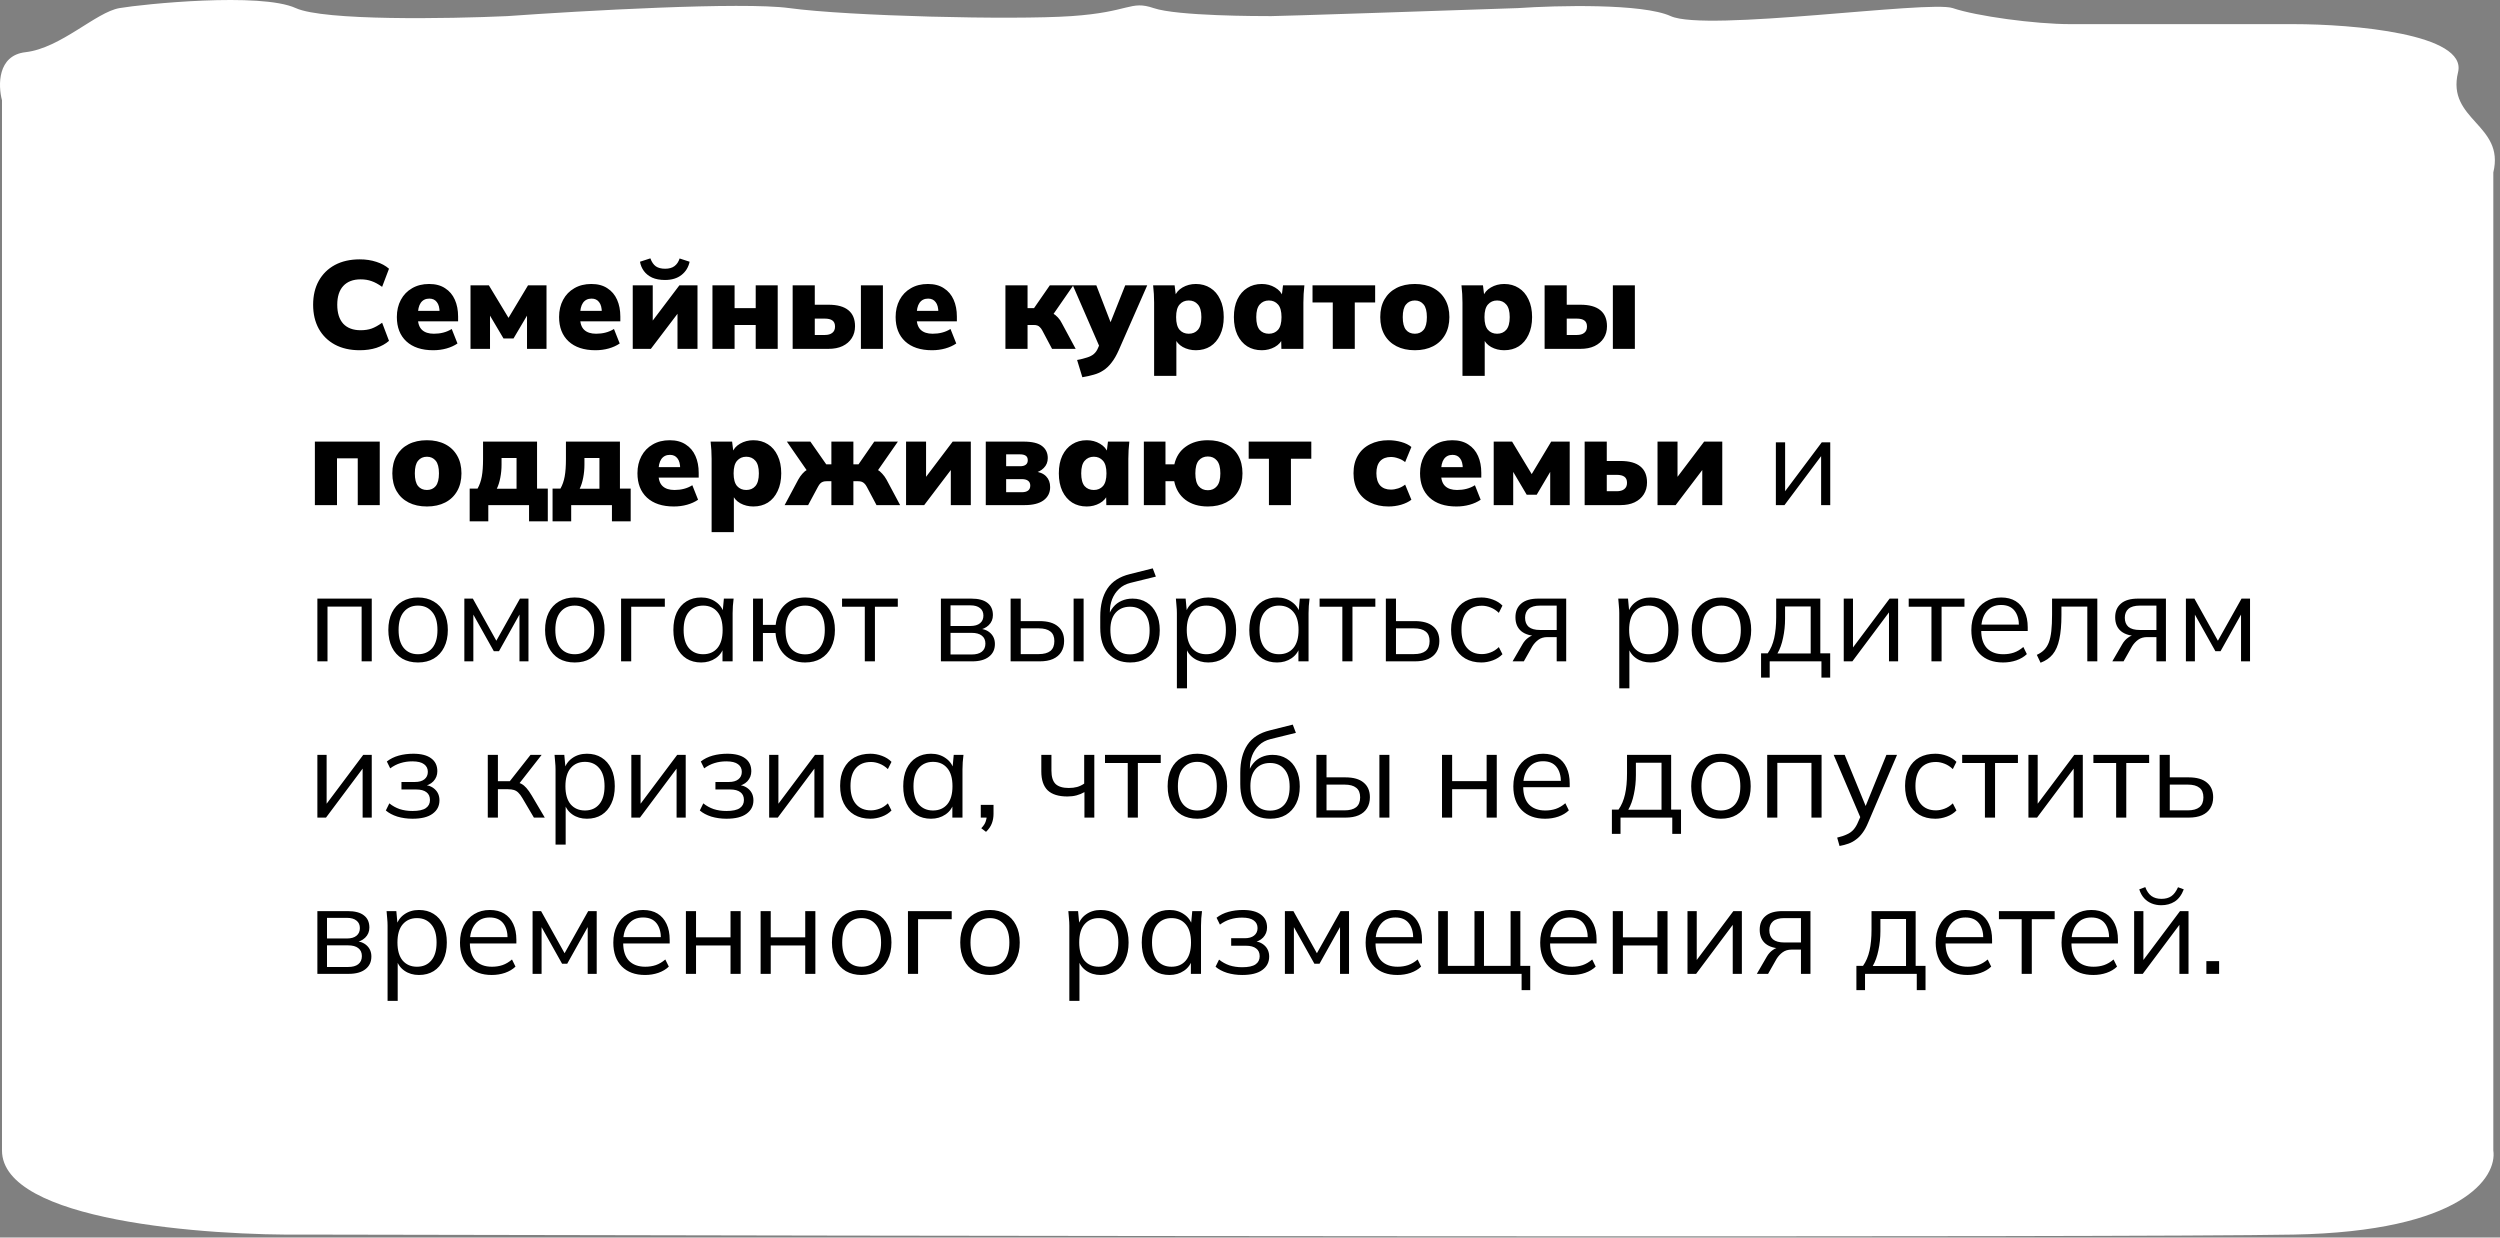 <?xml version="1.0" encoding="UTF-8"?> <svg xmlns="http://www.w3.org/2000/svg" width="400" height="198" viewBox="0 0 400 198" fill="none"><rect x="0" y="0" width="400" height="198" fill="#808080" stroke="none"/> <path d="M398.93 184.067V27.59C400.81 19.894 391.408 19.253 393.289 11.557C394.793 5.401 376.366 3.862 366.965 3.862H331.241C325.6 3.862 316.199 2.579 312.438 1.296C308.678 0.014 272.953 5.144 267.312 2.579C262.8 0.527 249.137 0.869 242.869 1.296C230.334 1.724 204.888 2.579 203.384 2.579C201.504 2.579 188.342 2.579 184.582 1.296C180.821 0.014 180.821 1.938 171.42 2.579C162.019 3.22 135.695 2.579 126.294 1.296C118.773 0.27 93.076 1.724 81.168 2.579C71.767 3.007 51.836 3.349 47.324 1.296C41.683 -1.269 22.881 0.655 19.12 1.296C15.36 1.938 9.719 7.709 4.078 8.351C-0.434 8.864 -0.309 13.695 0.318 16.046V24.383V184.067C0.318 195.354 32.909 197.748 49.204 197.534C143.843 197.748 339.89 198.047 366.965 197.534C394.041 197.021 399.556 188.342 398.93 184.067Z" fill="white"></path> <path d="M57.56 56.037C56.026 56.037 54.7 55.737 53.58 55.137C52.473 54.537 51.613 53.691 51 52.597C50.4 51.504 50.1 50.224 50.1 48.757C50.1 47.291 50.4 46.017 51 44.937C51.613 43.844 52.473 42.997 53.58 42.397C54.7 41.797 56.026 41.497 57.56 41.497C58.533 41.497 59.42 41.631 60.22 41.897C61.02 42.151 61.693 42.517 62.24 42.997L61.14 45.897C60.526 45.457 59.96 45.151 59.44 44.977C58.933 44.791 58.353 44.697 57.7 44.697C56.5 44.697 55.573 45.051 54.92 45.757C54.28 46.451 53.96 47.451 53.96 48.757C53.96 50.077 54.28 51.091 54.92 51.797C55.573 52.491 56.5 52.837 57.7 52.837C58.353 52.837 58.933 52.751 59.44 52.577C59.96 52.391 60.526 52.077 61.14 51.637L62.24 54.537C61.693 55.017 61.02 55.391 60.22 55.657C59.42 55.911 58.533 56.037 57.56 56.037ZM69.316 56.037C67.476 56.037 66.042 55.564 65.016 54.617C64.002 53.671 63.496 52.371 63.496 50.717C63.496 49.691 63.709 48.777 64.136 47.977C64.562 47.177 65.162 46.557 65.936 46.117C66.709 45.664 67.616 45.437 68.656 45.437C69.682 45.437 70.536 45.664 71.216 46.117C71.909 46.557 72.429 47.171 72.776 47.957C73.122 48.731 73.296 49.631 73.296 50.657V51.417H66.476V49.737H70.676L70.336 50.017C70.336 49.257 70.189 48.697 69.896 48.337C69.616 47.964 69.216 47.777 68.696 47.777C68.096 47.777 67.636 48.004 67.316 48.457C67.009 48.897 66.856 49.564 66.856 50.457V50.817C66.856 51.711 67.076 52.364 67.516 52.777C67.956 53.191 68.589 53.397 69.416 53.397C69.949 53.397 70.449 53.337 70.916 53.217C71.396 53.097 71.849 52.904 72.276 52.637L73.196 54.957C72.689 55.304 72.102 55.571 71.436 55.757C70.769 55.944 70.062 56.037 69.316 56.037ZM75.282 55.817V45.657H78.222L81.362 50.857L84.482 45.657H87.442V55.817H84.322V49.657H84.822L82.162 54.157H80.562L77.902 49.657H78.402V55.817H75.282ZM95.273 56.037C93.433 56.037 91.999 55.564 90.973 54.617C89.96 53.671 89.453 52.371 89.453 50.717C89.453 49.691 89.666 48.777 90.093 47.977C90.519 47.177 91.12 46.557 91.893 46.117C92.666 45.664 93.573 45.437 94.613 45.437C95.639 45.437 96.493 45.664 97.173 46.117C97.866 46.557 98.386 47.171 98.733 47.957C99.079 48.731 99.253 49.631 99.253 50.657V51.417H92.433V49.737H96.633L96.293 50.017C96.293 49.257 96.146 48.697 95.853 48.337C95.573 47.964 95.173 47.777 94.653 47.777C94.053 47.777 93.593 48.004 93.273 48.457C92.966 48.897 92.813 49.564 92.813 50.457V50.817C92.813 51.711 93.033 52.364 93.473 52.777C93.913 53.191 94.546 53.397 95.373 53.397C95.906 53.397 96.406 53.337 96.873 53.217C97.353 53.097 97.806 52.904 98.233 52.637L99.153 54.957C98.646 55.304 98.059 55.571 97.393 55.757C96.726 55.944 96.019 56.037 95.273 56.037ZM101.239 55.817V45.657H104.439V52.217H103.739L108.699 45.657H111.599V55.817H108.399V49.257H109.119L104.139 55.817H101.239ZM106.399 44.797C105.599 44.797 104.912 44.671 104.339 44.417C103.779 44.151 103.339 43.797 103.019 43.357C102.699 42.917 102.492 42.424 102.399 41.877L104.059 41.337C104.272 41.924 104.566 42.351 104.939 42.617C105.312 42.871 105.806 42.997 106.419 42.997C107.046 42.997 107.546 42.857 107.919 42.577C108.292 42.297 108.566 41.891 108.739 41.357L110.339 41.877C110.152 42.757 109.719 43.464 109.039 43.997C108.359 44.531 107.479 44.797 106.399 44.797ZM113.993 55.817V45.657H117.533V49.297H120.913V45.657H124.433V55.817H120.913V51.997H117.533V55.817H113.993ZM126.825 55.817V45.657H130.365V48.757H132.565C133.978 48.757 135.038 49.051 135.745 49.637C136.452 50.211 136.805 51.064 136.805 52.197C136.805 52.917 136.632 53.551 136.285 54.097C135.938 54.644 135.445 55.071 134.805 55.377C134.178 55.671 133.432 55.817 132.565 55.817H126.825ZM130.365 53.597H131.965C132.485 53.597 132.885 53.484 133.165 53.257C133.458 53.031 133.605 52.697 133.605 52.257C133.605 51.804 133.465 51.477 133.185 51.277C132.918 51.077 132.512 50.977 131.965 50.977H130.365V53.597ZM137.745 55.817V45.657H141.265V55.817H137.745ZM149.12 56.037C147.28 56.037 145.847 55.564 144.82 54.617C143.807 53.671 143.3 52.371 143.3 50.717C143.3 49.691 143.514 48.777 143.94 47.977C144.367 47.177 144.967 46.557 145.74 46.117C146.514 45.664 147.42 45.437 148.46 45.437C149.487 45.437 150.34 45.664 151.02 46.117C151.714 46.557 152.234 47.171 152.58 47.957C152.927 48.731 153.1 49.631 153.1 50.657V51.417H146.28V49.737H150.48L150.14 50.017C150.14 49.257 149.994 48.697 149.7 48.337C149.42 47.964 149.02 47.777 148.5 47.777C147.9 47.777 147.44 48.004 147.12 48.457C146.814 48.897 146.66 49.564 146.66 50.457V50.817C146.66 51.711 146.88 52.364 147.32 52.777C147.76 53.191 148.394 53.397 149.22 53.397C149.754 53.397 150.254 53.337 150.72 53.217C151.2 53.097 151.654 52.904 152.08 52.637L153 54.957C152.494 55.304 151.907 55.571 151.24 55.757C150.574 55.944 149.867 56.037 149.12 56.037ZM160.868 55.817V45.657H164.408V49.297H165.448L167.968 45.657H171.728L168.088 50.917L167.448 49.777C167.808 49.817 168.135 49.931 168.428 50.117C168.735 50.291 169.015 50.517 169.268 50.797C169.521 51.064 169.735 51.377 169.908 51.737L172.108 55.817H168.328L166.768 52.877C166.648 52.651 166.521 52.477 166.388 52.357C166.268 52.224 166.128 52.131 165.968 52.077C165.808 52.024 165.621 51.997 165.408 51.997H164.408V55.817H160.868ZM173.175 60.357L172.335 57.597C172.975 57.477 173.509 57.344 173.935 57.197C174.375 57.064 174.735 56.877 175.015 56.637C175.295 56.397 175.515 56.084 175.675 55.697L176.175 54.537L176.095 55.877L171.655 45.657H175.415L178.015 52.397H177.355L180.035 45.657H183.555L178.995 56.037C178.635 56.851 178.249 57.517 177.835 58.037C177.435 58.557 176.995 58.971 176.515 59.277C176.049 59.584 175.535 59.811 174.975 59.957C174.429 60.117 173.829 60.251 173.175 60.357ZM184.659 60.137V48.417C184.659 47.964 184.646 47.504 184.619 47.037C184.592 46.571 184.552 46.111 184.499 45.657H187.939L188.159 47.457H187.959C188.146 46.857 188.559 46.371 189.199 45.997C189.839 45.624 190.552 45.437 191.339 45.437C192.219 45.437 192.992 45.651 193.659 46.077C194.326 46.491 194.846 47.097 195.219 47.897C195.606 48.684 195.799 49.631 195.799 50.737C195.799 51.831 195.606 52.777 195.219 53.577C194.846 54.377 194.326 54.991 193.659 55.417C192.992 55.831 192.219 56.037 191.339 56.037C190.566 56.037 189.866 55.864 189.239 55.517C188.612 55.157 188.199 54.684 187.999 54.097H188.219V60.137H184.659ZM190.199 53.397C190.812 53.397 191.299 53.191 191.659 52.777C192.032 52.351 192.219 51.671 192.219 50.737C192.219 49.804 192.032 49.131 191.659 48.717C191.299 48.291 190.812 48.077 190.199 48.077C189.599 48.077 189.112 48.291 188.739 48.717C188.366 49.131 188.179 49.804 188.179 50.737C188.179 51.671 188.366 52.351 188.739 52.777C189.112 53.191 189.599 53.397 190.199 53.397ZM201.882 56.037C201.002 56.037 200.228 55.831 199.562 55.417C198.895 54.991 198.368 54.377 197.982 53.577C197.608 52.777 197.422 51.831 197.422 50.737C197.422 49.631 197.608 48.684 197.982 47.897C198.368 47.097 198.895 46.491 199.562 46.077C200.228 45.651 201.002 45.437 201.882 45.437C202.668 45.437 203.375 45.624 204.002 45.997C204.642 46.371 205.062 46.857 205.262 47.457H205.062L205.282 45.657H208.702C208.662 46.111 208.622 46.571 208.582 47.037C208.555 47.504 208.542 47.964 208.542 48.417V55.817H205.022L204.982 54.097H205.222C205.022 54.684 204.602 55.157 203.962 55.517C203.335 55.864 202.642 56.037 201.882 56.037ZM203.022 53.397C203.622 53.397 204.108 53.191 204.482 52.777C204.855 52.351 205.042 51.671 205.042 50.737C205.042 49.804 204.855 49.131 204.482 48.717C204.108 48.291 203.622 48.077 203.022 48.077C202.422 48.077 201.935 48.291 201.562 48.717C201.188 49.131 201.002 49.804 201.002 50.737C201.002 51.671 201.182 52.351 201.542 52.777C201.915 53.191 202.408 53.397 203.022 53.397ZM213.244 55.817V48.397H210.004V45.657H220.024V48.397H216.764V55.817H213.244ZM226.38 56.037C225.246 56.037 224.266 55.824 223.44 55.397C222.613 54.971 221.973 54.364 221.52 53.577C221.066 52.777 220.84 51.831 220.84 50.737C220.84 49.631 221.066 48.684 221.52 47.897C221.973 47.111 222.613 46.504 223.44 46.077C224.266 45.651 225.246 45.437 226.38 45.437C227.5 45.437 228.473 45.651 229.3 46.077C230.126 46.504 230.766 47.117 231.22 47.917C231.673 48.704 231.9 49.644 231.9 50.737C231.9 51.817 231.673 52.757 231.22 53.557C230.766 54.357 230.126 54.971 229.3 55.397C228.473 55.824 227.5 56.037 226.38 56.037ZM226.38 53.397C226.966 53.397 227.433 53.191 227.78 52.777C228.126 52.351 228.3 51.671 228.3 50.737C228.3 49.804 228.126 49.131 227.78 48.717C227.433 48.291 226.966 48.077 226.38 48.077C225.78 48.077 225.306 48.291 224.96 48.717C224.613 49.131 224.44 49.804 224.44 50.737C224.44 51.671 224.613 52.351 224.96 52.777C225.306 53.191 225.78 53.397 226.38 53.397ZM233.995 60.137V48.417C233.995 47.964 233.982 47.504 233.955 47.037C233.928 46.571 233.888 46.111 233.835 45.657H237.275L237.495 47.457H237.295C237.482 46.857 237.895 46.371 238.535 45.997C239.175 45.624 239.888 45.437 240.675 45.437C241.555 45.437 242.328 45.651 242.995 46.077C243.662 46.491 244.182 47.097 244.555 47.897C244.942 48.684 245.135 49.631 245.135 50.737C245.135 51.831 244.942 52.777 244.555 53.577C244.182 54.377 243.662 54.991 242.995 55.417C242.328 55.831 241.555 56.037 240.675 56.037C239.902 56.037 239.202 55.864 238.575 55.517C237.948 55.157 237.535 54.684 237.335 54.097H237.555V60.137H233.995ZM239.535 53.397C240.148 53.397 240.635 53.191 240.995 52.777C241.368 52.351 241.555 51.671 241.555 50.737C241.555 49.804 241.368 49.131 240.995 48.717C240.635 48.291 240.148 48.077 239.535 48.077C238.935 48.077 238.448 48.291 238.075 48.717C237.702 49.131 237.515 49.804 237.515 50.737C237.515 51.671 237.702 52.351 238.075 52.777C238.448 53.191 238.935 53.397 239.535 53.397ZM247.138 55.817V45.657H250.678V48.757H252.878C254.291 48.757 255.351 49.051 256.058 49.637C256.764 50.211 257.118 51.064 257.118 52.197C257.118 52.917 256.944 53.551 256.598 54.097C256.251 54.644 255.758 55.071 255.118 55.377C254.491 55.671 253.744 55.817 252.878 55.817H247.138ZM250.678 53.597H252.278C252.798 53.597 253.198 53.484 253.478 53.257C253.771 53.031 253.918 52.697 253.918 52.257C253.918 51.804 253.778 51.477 253.498 51.277C253.231 51.077 252.824 50.977 252.278 50.977H250.678V53.597ZM258.058 55.817V45.657H261.578V55.817H258.058ZM50.38 80.817V70.657H60.76V80.817H57.24V73.337H53.92V80.817H50.38ZM68.313 81.037C67.18 81.037 66.2 80.824 65.373 80.397C64.546 79.971 63.907 79.364 63.453 78.577C63 77.777 62.773 76.831 62.773 75.737C62.773 74.631 63 73.684 63.453 72.897C63.907 72.111 64.546 71.504 65.373 71.077C66.2 70.651 67.18 70.437 68.313 70.437C69.433 70.437 70.406 70.651 71.233 71.077C72.06 71.504 72.7 72.117 73.153 72.917C73.606 73.704 73.833 74.644 73.833 75.737C73.833 76.817 73.606 77.757 73.153 78.557C72.7 79.357 72.06 79.971 71.233 80.397C70.406 80.824 69.433 81.037 68.313 81.037ZM68.313 78.397C68.9 78.397 69.367 78.191 69.713 77.777C70.06 77.351 70.233 76.671 70.233 75.737C70.233 74.804 70.06 74.131 69.713 73.717C69.367 73.291 68.9 73.077 68.313 73.077C67.713 73.077 67.24 73.291 66.893 73.717C66.546 74.131 66.373 74.804 66.373 75.737C66.373 76.671 66.546 77.351 66.893 77.777C67.24 78.191 67.713 78.397 68.313 78.397ZM75.148 83.417V78.177H76.408C76.728 77.617 76.955 76.971 77.088 76.237C77.222 75.504 77.288 74.571 77.288 73.437V70.657H85.928V78.177H87.648V83.417H84.648V80.817H78.128V83.417H75.148ZM79.488 78.197H82.648V73.277H80.248V74.357C80.248 75.051 80.182 75.744 80.048 76.437C79.915 77.131 79.728 77.717 79.488 78.197ZM88.41 83.417V78.177H89.67C89.99 77.617 90.217 76.971 90.35 76.237C90.484 75.504 90.55 74.571 90.55 73.437V70.657H99.19V78.177H100.91V83.417H97.91V80.817H91.39V83.417H88.41ZM92.75 78.197H95.91V73.277H93.51V74.357C93.51 75.051 93.444 75.744 93.31 76.437C93.177 77.131 92.99 77.717 92.75 78.197ZM107.812 81.037C105.972 81.037 104.539 80.564 103.512 79.617C102.499 78.671 101.992 77.371 101.992 75.717C101.992 74.691 102.205 73.777 102.632 72.977C103.059 72.177 103.659 71.557 104.432 71.117C105.205 70.664 106.112 70.437 107.152 70.437C108.179 70.437 109.032 70.664 109.712 71.117C110.405 71.557 110.925 72.171 111.272 72.957C111.619 73.731 111.792 74.631 111.792 75.657V76.417H104.972V74.737H109.172L108.832 75.017C108.832 74.257 108.685 73.697 108.392 73.337C108.112 72.964 107.712 72.777 107.192 72.777C106.592 72.777 106.132 73.004 105.812 73.457C105.505 73.897 105.352 74.564 105.352 75.457V75.817C105.352 76.711 105.572 77.364 106.012 77.777C106.452 78.191 107.085 78.397 107.912 78.397C108.445 78.397 108.945 78.337 109.412 78.217C109.892 78.097 110.345 77.904 110.772 77.637L111.692 79.957C111.185 80.304 110.599 80.571 109.932 80.757C109.265 80.944 108.559 81.037 107.812 81.037ZM113.858 85.137V73.417C113.858 72.964 113.845 72.504 113.818 72.037C113.791 71.571 113.751 71.111 113.698 70.657H117.138L117.358 72.457H117.158C117.345 71.857 117.758 71.371 118.398 70.997C119.038 70.624 119.751 70.437 120.538 70.437C121.418 70.437 122.191 70.651 122.858 71.077C123.525 71.491 124.045 72.097 124.418 72.897C124.805 73.684 124.998 74.631 124.998 75.737C124.998 76.831 124.805 77.777 124.418 78.577C124.045 79.377 123.525 79.991 122.858 80.417C122.191 80.831 121.418 81.037 120.538 81.037C119.765 81.037 119.065 80.864 118.438 80.517C117.811 80.157 117.398 79.684 117.198 79.097H117.418V85.137H113.858ZM119.398 78.397C120.011 78.397 120.498 78.191 120.858 77.777C121.231 77.351 121.418 76.671 121.418 75.737C121.418 74.804 121.231 74.131 120.858 73.717C120.498 73.291 120.011 73.077 119.398 73.077C118.798 73.077 118.311 73.291 117.938 73.717C117.565 74.131 117.378 74.804 117.378 75.737C117.378 76.671 117.565 77.351 117.938 77.777C118.311 78.191 118.798 78.397 119.398 78.397ZM125.541 80.817L127.721 76.737C127.921 76.377 128.141 76.064 128.381 75.797C128.621 75.517 128.894 75.291 129.201 75.117C129.507 74.931 129.841 74.817 130.201 74.777L129.541 75.917L125.901 70.657H129.661L132.201 74.297H133.021V70.657H136.541V74.297H137.361L139.881 70.657H143.661L140.001 75.917L139.361 74.777C139.721 74.817 140.047 74.931 140.341 75.117C140.647 75.291 140.921 75.517 141.161 75.797C141.414 76.064 141.641 76.377 141.841 76.737L144.021 80.817H140.241L138.681 77.877C138.561 77.651 138.434 77.477 138.301 77.357C138.167 77.224 138.021 77.131 137.861 77.077C137.701 77.024 137.514 76.997 137.301 76.997H136.541V80.817H133.021V76.997H132.241C132.027 76.997 131.841 77.024 131.681 77.077C131.521 77.131 131.374 77.224 131.241 77.357C131.121 77.477 131.001 77.651 130.881 77.877L129.301 80.817H125.541ZM144.97 80.817V70.657H148.17V77.217H147.47L152.43 70.657H155.33V80.817H152.13V74.257H152.85L147.87 80.817H144.97ZM157.723 80.817V70.657H163.763C165.15 70.657 166.143 70.897 166.743 71.377C167.343 71.844 167.643 72.484 167.643 73.297C167.643 73.924 167.43 74.451 167.003 74.877C166.59 75.304 166.043 75.577 165.363 75.697V75.397C166.283 75.491 166.957 75.764 167.383 76.217C167.81 76.657 168.023 77.231 168.023 77.937C168.023 78.831 167.67 79.537 166.963 80.057C166.27 80.564 165.263 80.817 163.943 80.817H157.723ZM160.983 78.757H163.463C163.917 78.757 164.257 78.671 164.483 78.497C164.723 78.324 164.843 78.057 164.843 77.697C164.843 77.351 164.723 77.091 164.483 76.917C164.257 76.744 163.917 76.657 163.463 76.657H160.983V78.757ZM160.983 74.597H163.223C163.61 74.597 163.91 74.517 164.123 74.357C164.337 74.197 164.443 73.957 164.443 73.637C164.443 73.304 164.337 73.064 164.123 72.917C163.91 72.771 163.61 72.697 163.223 72.697H160.983V74.597ZM173.874 81.037C172.994 81.037 172.22 80.831 171.554 80.417C170.887 79.991 170.36 79.377 169.974 78.577C169.6 77.777 169.414 76.831 169.414 75.737C169.414 74.631 169.6 73.684 169.974 72.897C170.36 72.097 170.887 71.491 171.554 71.077C172.22 70.651 172.994 70.437 173.874 70.437C174.66 70.437 175.367 70.624 175.994 70.997C176.634 71.371 177.054 71.857 177.254 72.457H177.054L177.274 70.657H180.694C180.654 71.111 180.614 71.571 180.574 72.037C180.547 72.504 180.534 72.964 180.534 73.417V80.817H177.014L176.974 79.097H177.214C177.014 79.684 176.594 80.157 175.954 80.517C175.327 80.864 174.634 81.037 173.874 81.037ZM175.014 78.397C175.614 78.397 176.1 78.191 176.474 77.777C176.847 77.351 177.034 76.671 177.034 75.737C177.034 74.804 176.847 74.131 176.474 73.717C176.1 73.291 175.614 73.077 175.014 73.077C174.414 73.077 173.927 73.291 173.554 73.717C173.18 74.131 172.994 74.804 172.994 75.737C172.994 76.671 173.174 77.351 173.534 77.777C173.907 78.191 174.4 78.397 175.014 78.397ZM193.256 81.037C191.816 81.037 190.623 80.684 189.676 79.977C188.73 79.257 188.13 78.264 187.876 76.997H186.476V80.817H183.016V70.657H186.476V74.297H187.896C188.176 73.071 188.79 72.124 189.736 71.457C190.683 70.777 191.856 70.437 193.256 70.437C194.376 70.437 195.35 70.651 196.176 71.077C197.016 71.491 197.663 72.097 198.116 72.897C198.57 73.684 198.796 74.631 198.796 75.737C198.796 76.831 198.57 77.777 198.116 78.577C197.663 79.364 197.016 79.971 196.176 80.397C195.35 80.824 194.376 81.037 193.256 81.037ZM193.256 78.437C193.856 78.437 194.336 78.224 194.696 77.797C195.07 77.371 195.256 76.684 195.256 75.737C195.256 74.791 195.07 74.104 194.696 73.677C194.336 73.251 193.856 73.037 193.256 73.037C192.656 73.037 192.17 73.251 191.796 73.677C191.436 74.104 191.256 74.791 191.256 75.737C191.256 76.684 191.436 77.371 191.796 77.797C192.156 78.224 192.643 78.437 193.256 78.437ZM203.029 80.817V73.397H199.789V70.657H209.809V73.397H206.549V80.817H203.029ZM222.162 81.037C221.042 81.037 220.062 80.824 219.222 80.397C218.382 79.971 217.729 79.364 217.262 78.577C216.796 77.777 216.562 76.824 216.562 75.717C216.562 74.611 216.796 73.664 217.262 72.877C217.729 72.091 218.382 71.491 219.222 71.077C220.062 70.651 221.042 70.437 222.162 70.437C222.856 70.437 223.536 70.531 224.202 70.717C224.869 70.904 225.409 71.171 225.822 71.517L224.822 73.937C224.502 73.671 224.136 73.471 223.722 73.337C223.322 73.191 222.929 73.117 222.542 73.117C221.809 73.117 221.236 73.337 220.822 73.777C220.422 74.217 220.222 74.864 220.222 75.717C220.222 76.571 220.422 77.224 220.822 77.677C221.236 78.117 221.809 78.337 222.542 78.337C222.916 78.337 223.309 78.271 223.722 78.137C224.136 77.991 224.502 77.791 224.822 77.537L225.822 79.957C225.396 80.291 224.849 80.557 224.182 80.757C223.529 80.944 222.856 81.037 222.162 81.037ZM233.027 81.037C231.187 81.037 229.753 80.564 228.727 79.617C227.713 78.671 227.207 77.371 227.207 75.717C227.207 74.691 227.42 73.777 227.847 72.977C228.273 72.177 228.873 71.557 229.647 71.117C230.42 70.664 231.327 70.437 232.367 70.437C233.393 70.437 234.247 70.664 234.927 71.117C235.62 71.557 236.14 72.171 236.487 72.957C236.833 73.731 237.007 74.631 237.007 75.657V76.417H230.187V74.737H234.387L234.047 75.017C234.047 74.257 233.9 73.697 233.607 73.337C233.327 72.964 232.927 72.777 232.407 72.777C231.807 72.777 231.347 73.004 231.027 73.457C230.72 73.897 230.567 74.564 230.567 75.457V75.817C230.567 76.711 230.787 77.364 231.227 77.777C231.667 78.191 232.3 78.397 233.127 78.397C233.66 78.397 234.16 78.337 234.627 78.217C235.107 78.097 235.56 77.904 235.987 77.637L236.907 79.957C236.4 80.304 235.813 80.571 235.147 80.757C234.48 80.944 233.773 81.037 233.027 81.037ZM238.993 80.817V70.657H241.933L245.073 75.857L248.193 70.657H251.153V80.817H248.033V74.657H248.533L245.873 79.157H244.273L241.613 74.657H242.113V80.817H238.993ZM253.544 80.817V70.657H257.084V73.757H259.284C260.697 73.757 261.757 74.051 262.464 74.637C263.17 75.211 263.524 76.064 263.524 77.197C263.524 77.917 263.35 78.551 263.004 79.097C262.657 79.644 262.164 80.071 261.524 80.377C260.897 80.671 260.15 80.817 259.284 80.817H253.544ZM257.084 78.597H258.684C259.204 78.597 259.604 78.484 259.884 78.257C260.177 78.031 260.324 77.697 260.324 77.257C260.324 76.804 260.184 76.477 259.904 76.277C259.637 76.077 259.23 75.977 258.684 75.977H257.084V78.597ZM265.204 80.817V70.657H268.404V77.217H267.704L272.664 70.657H275.564V80.817H272.364V74.257H273.084L268.104 80.817H265.204ZM284.139 80.817V70.777H285.619V79.317H285.079L291.479 70.777H292.839V80.817H291.379V72.257H291.919L285.519 80.817H284.139ZM50.78 105.817V95.777H59.48V105.817H57.86V97.057H52.4V105.817H50.78ZM66.874 105.997C65.914 105.997 65.074 105.791 64.354 105.377C63.648 104.951 63.101 104.351 62.714 103.577C62.328 102.791 62.134 101.864 62.134 100.797C62.134 99.717 62.328 98.791 62.714 98.017C63.101 97.244 63.648 96.651 64.354 96.237C65.074 95.811 65.914 95.597 66.874 95.597C67.848 95.597 68.688 95.811 69.394 96.237C70.114 96.651 70.668 97.244 71.054 98.017C71.454 98.791 71.654 99.717 71.654 100.797C71.654 101.864 71.454 102.791 71.054 103.577C70.668 104.351 70.114 104.951 69.394 105.377C68.688 105.791 67.848 105.997 66.874 105.997ZM66.874 104.677C67.834 104.677 68.594 104.351 69.154 103.697C69.714 103.031 69.994 102.064 69.994 100.797C69.994 99.517 69.708 98.551 69.134 97.897C68.574 97.231 67.821 96.897 66.874 96.897C65.928 96.897 65.174 97.231 64.614 97.897C64.054 98.551 63.774 99.517 63.774 100.797C63.774 102.064 64.054 103.031 64.614 103.697C65.174 104.351 65.928 104.677 66.874 104.677ZM74.295 105.817V95.777H75.655L79.415 102.517L83.195 95.777H84.555V105.817H83.115V97.577H83.535L79.835 104.197H79.015L75.295 97.557H75.735V105.817H74.295ZM91.952 105.997C90.992 105.997 90.152 105.791 89.432 105.377C88.726 104.951 88.179 104.351 87.792 103.577C87.406 102.791 87.212 101.864 87.212 100.797C87.212 99.717 87.406 98.791 87.792 98.017C88.179 97.244 88.726 96.651 89.432 96.237C90.152 95.811 90.992 95.597 91.952 95.597C92.926 95.597 93.766 95.811 94.472 96.237C95.192 96.651 95.746 97.244 96.132 98.017C96.532 98.791 96.732 99.717 96.732 100.797C96.732 101.864 96.532 102.791 96.132 103.577C95.746 104.351 95.192 104.951 94.472 105.377C93.766 105.791 92.926 105.997 91.952 105.997ZM91.952 104.677C92.912 104.677 93.672 104.351 94.232 103.697C94.792 103.031 95.072 102.064 95.072 100.797C95.072 99.517 94.786 98.551 94.212 97.897C93.652 97.231 92.899 96.897 91.952 96.897C91.006 96.897 90.252 97.231 89.692 97.897C89.132 98.551 88.852 99.517 88.852 100.797C88.852 102.064 89.132 103.031 89.692 103.697C90.252 104.351 91.006 104.677 91.952 104.677ZM99.373 105.817V95.777H106.373V97.077H100.993V105.817H99.373ZM112.18 105.997C111.286 105.997 110.506 105.791 109.84 105.377C109.173 104.951 108.653 104.351 108.28 103.577C107.92 102.804 107.74 101.877 107.74 100.797C107.74 99.704 107.92 98.771 108.28 97.997C108.653 97.224 109.173 96.631 109.84 96.217C110.506 95.804 111.286 95.597 112.18 95.597C113.086 95.597 113.866 95.831 114.52 96.297C115.186 96.751 115.626 97.371 115.84 98.157H115.6L115.82 95.777H117.38C117.34 96.164 117.3 96.557 117.26 96.957C117.233 97.344 117.22 97.724 117.22 98.097V105.817H115.6V103.457H115.82C115.606 104.244 115.166 104.864 114.5 105.317C113.833 105.771 113.06 105.997 112.18 105.997ZM112.5 104.677C113.46 104.677 114.22 104.351 114.78 103.697C115.34 103.031 115.62 102.064 115.62 100.797C115.62 99.517 115.34 98.551 114.78 97.897C114.22 97.231 113.46 96.897 112.5 96.897C111.553 96.897 110.793 97.231 110.22 97.897C109.66 98.551 109.38 99.517 109.38 100.797C109.38 102.064 109.66 103.031 110.22 103.697C110.793 104.351 111.553 104.677 112.5 104.677ZM128.827 105.997C127.453 105.997 126.347 105.577 125.507 104.737C124.667 103.897 124.193 102.744 124.087 101.277H122.067V105.817H120.487V95.777H122.067V99.977H124.107C124.267 98.604 124.76 97.531 125.587 96.757C126.427 95.984 127.507 95.597 128.827 95.597C129.787 95.597 130.62 95.804 131.327 96.217C132.047 96.631 132.6 97.231 132.987 98.017C133.387 98.791 133.587 99.717 133.587 100.797C133.587 101.864 133.387 102.791 132.987 103.577C132.6 104.351 132.047 104.951 131.327 105.377C130.62 105.791 129.787 105.997 128.827 105.997ZM128.827 104.697C129.773 104.697 130.533 104.371 131.107 103.717C131.68 103.051 131.967 102.077 131.967 100.797C131.967 99.517 131.68 98.551 131.107 97.897C130.533 97.231 129.773 96.897 128.827 96.897C127.867 96.897 127.1 97.231 126.527 97.897C125.967 98.551 125.687 99.517 125.687 100.797C125.687 102.077 125.967 103.051 126.527 103.717C127.1 104.371 127.867 104.697 128.827 104.697ZM138.369 105.817V97.077H134.729V95.777H143.649V97.077H139.989V105.817H138.369ZM150.545 105.817V95.777H155.385C156.545 95.777 157.412 96.004 157.985 96.457C158.572 96.897 158.865 97.551 158.865 98.417C158.865 99.057 158.639 99.597 158.185 100.037C157.745 100.464 157.172 100.717 156.465 100.797V100.557C157.292 100.584 157.952 100.824 158.445 101.277C158.939 101.731 159.185 102.317 159.185 103.037C159.185 103.904 158.865 104.584 158.225 105.077C157.599 105.571 156.705 105.817 155.545 105.817H150.545ZM152.085 104.717H155.465C156.172 104.717 156.712 104.571 157.085 104.277C157.472 103.971 157.665 103.537 157.665 102.977C157.665 102.417 157.472 101.991 157.085 101.697C156.712 101.404 156.172 101.257 155.465 101.257H152.085V104.717ZM152.085 100.157H155.285C155.939 100.157 156.445 100.011 156.805 99.717C157.165 99.424 157.345 99.017 157.345 98.497C157.345 97.977 157.165 97.577 156.805 97.297C156.445 97.004 155.939 96.857 155.285 96.857H152.085V100.157ZM161.698 105.817V95.777H163.318V99.377H166.338C167.631 99.377 168.604 99.657 169.258 100.217C169.924 100.764 170.258 101.544 170.258 102.557C170.258 103.237 170.104 103.824 169.798 104.317C169.504 104.797 169.064 105.171 168.478 105.437C167.904 105.691 167.191 105.817 166.338 105.817H161.698ZM163.318 104.657H166.198C167.011 104.657 167.631 104.491 168.058 104.157C168.484 103.811 168.698 103.284 168.698 102.577C168.698 101.871 168.484 101.357 168.058 101.037C167.644 100.704 167.024 100.537 166.198 100.537H163.318V104.657ZM171.778 105.817V95.777H173.378V105.817H171.778ZM180.84 105.997C179.374 105.997 178.207 105.524 177.34 104.577C176.474 103.631 176.04 102.251 176.04 100.437V98.677C176.04 96.824 176.42 95.324 177.18 94.177C177.94 93.031 179.14 92.257 180.78 91.857L184.44 90.937L184.94 92.257L180.88 93.257C180.134 93.444 179.52 93.771 179.04 94.237C178.56 94.691 178.194 95.237 177.94 95.877C177.7 96.504 177.58 97.171 177.58 97.877V98.677H177.34C177.5 98.077 177.76 97.564 178.12 97.137C178.48 96.697 178.92 96.364 179.44 96.137C179.974 95.897 180.56 95.777 181.2 95.777C182.067 95.777 182.827 95.984 183.48 96.397C184.134 96.797 184.64 97.377 185 98.137C185.374 98.884 185.56 99.784 185.56 100.837C185.56 101.891 185.367 102.804 184.98 103.577C184.594 104.351 184.047 104.951 183.34 105.377C182.634 105.791 181.8 105.997 180.84 105.997ZM180.8 104.697C181.774 104.697 182.54 104.377 183.1 103.737C183.66 103.084 183.94 102.131 183.94 100.877C183.94 99.637 183.654 98.697 183.08 98.057C182.52 97.404 181.76 97.077 180.8 97.077C179.84 97.077 179.074 97.397 178.5 98.037C177.94 98.677 177.66 99.584 177.66 100.757C177.66 102.064 177.94 103.051 178.5 103.717C179.06 104.371 179.827 104.697 180.8 104.697ZM188.301 110.137V98.097C188.301 97.724 188.281 97.344 188.241 96.957C188.214 96.557 188.181 96.164 188.141 95.777H189.701L189.921 98.157H189.681C189.894 97.371 190.328 96.751 190.981 96.297C191.634 95.831 192.414 95.597 193.321 95.597C194.228 95.597 195.008 95.804 195.661 96.217C196.328 96.631 196.848 97.224 197.221 97.997C197.594 98.771 197.781 99.704 197.781 100.797C197.781 101.877 197.594 102.804 197.221 103.577C196.861 104.351 196.348 104.951 195.681 105.377C195.014 105.791 194.228 105.997 193.321 105.997C192.428 105.997 191.654 105.771 191.001 105.317C190.348 104.864 189.914 104.244 189.701 103.457H189.921V110.137H188.301ZM193.001 104.677C193.961 104.677 194.721 104.351 195.281 103.697C195.854 103.031 196.141 102.064 196.141 100.797C196.141 99.517 195.854 98.551 195.281 97.897C194.721 97.231 193.961 96.897 193.001 96.897C192.054 96.897 191.294 97.231 190.721 97.897C190.161 98.551 189.881 99.517 189.881 100.797C189.881 102.064 190.161 103.031 190.721 103.697C191.294 104.351 192.054 104.677 193.001 104.677ZM204.328 105.997C203.435 105.997 202.655 105.791 201.988 105.377C201.321 104.951 200.801 104.351 200.428 103.577C200.068 102.804 199.888 101.877 199.888 100.797C199.888 99.704 200.068 98.771 200.428 97.997C200.801 97.224 201.321 96.631 201.988 96.217C202.655 95.804 203.435 95.597 204.328 95.597C205.235 95.597 206.015 95.831 206.668 96.297C207.335 96.751 207.775 97.371 207.988 98.157H207.748L207.968 95.777H209.528C209.488 96.164 209.448 96.557 209.408 96.957C209.381 97.344 209.368 97.724 209.368 98.097V105.817H207.748V103.457H207.968C207.755 104.244 207.315 104.864 206.648 105.317C205.981 105.771 205.208 105.997 204.328 105.997ZM204.648 104.677C205.608 104.677 206.368 104.351 206.928 103.697C207.488 103.031 207.768 102.064 207.768 100.797C207.768 99.517 207.488 98.551 206.928 97.897C206.368 97.231 205.608 96.897 204.648 96.897C203.701 96.897 202.941 97.231 202.368 97.897C201.808 98.551 201.528 99.517 201.528 100.797C201.528 102.064 201.808 103.031 202.368 103.697C202.941 104.351 203.701 104.677 204.648 104.677ZM214.775 105.817V97.077H211.135V95.777H220.055V97.077H216.395V105.817H214.775ZM221.737 105.817V95.777H223.357V99.377H226.377C227.67 99.377 228.643 99.657 229.297 100.217C229.963 100.764 230.297 101.544 230.297 102.557C230.297 103.237 230.143 103.824 229.837 104.317C229.543 104.797 229.103 105.171 228.517 105.437C227.943 105.691 227.23 105.817 226.377 105.817H221.737ZM223.357 104.657H226.237C227.05 104.657 227.67 104.491 228.097 104.157C228.523 103.811 228.737 103.284 228.737 102.577C228.737 101.871 228.523 101.357 228.097 101.037C227.683 100.704 227.063 100.537 226.237 100.537H223.357V104.657ZM237.013 105.997C236.027 105.997 235.167 105.784 234.433 105.357C233.713 104.931 233.153 104.324 232.753 103.537C232.367 102.751 232.173 101.817 232.173 100.737C232.173 99.644 232.373 98.717 232.773 97.957C233.173 97.184 233.733 96.597 234.453 96.197C235.187 95.797 236.04 95.597 237.013 95.597C237.653 95.597 238.273 95.711 238.873 95.937C239.487 96.164 239.993 96.484 240.393 96.897L239.813 98.057C239.413 97.671 238.973 97.384 238.493 97.197C238.027 97.011 237.567 96.917 237.113 96.917C236.073 96.917 235.267 97.244 234.693 97.897C234.12 98.551 233.833 99.504 233.833 100.757C233.833 101.997 234.12 102.957 234.693 103.637C235.267 104.317 236.073 104.657 237.113 104.657C237.553 104.657 238.007 104.571 238.473 104.397C238.953 104.224 239.4 103.937 239.813 103.537L240.393 104.677C239.98 105.104 239.467 105.431 238.853 105.657C238.24 105.884 237.627 105.997 237.013 105.997ZM242.011 105.817L243.611 103.057C243.864 102.617 244.184 102.264 244.571 101.997C244.958 101.717 245.364 101.577 245.791 101.577H246.071L246.051 101.757C244.918 101.757 244.038 101.504 243.411 100.997C242.784 100.477 242.471 99.731 242.471 98.757C242.471 97.824 242.778 97.097 243.391 96.577C244.004 96.044 244.918 95.777 246.131 95.777H250.591V105.817H249.071V101.937H247.571C247.011 101.937 246.538 102.077 246.151 102.357C245.764 102.637 245.438 102.991 245.171 103.417L243.811 105.817H242.011ZM246.411 100.797H249.071V96.897H246.411C245.598 96.897 244.991 97.071 244.591 97.417C244.204 97.764 244.011 98.237 244.011 98.837C244.011 99.464 244.204 99.951 244.591 100.297C244.991 100.631 245.598 100.797 246.411 100.797ZM259.082 110.137V98.097C259.082 97.724 259.062 97.344 259.022 96.957C258.996 96.557 258.962 96.164 258.922 95.777H260.482L260.702 98.157H260.462C260.676 97.371 261.109 96.751 261.762 96.297C262.416 95.831 263.196 95.597 264.102 95.597C265.009 95.597 265.789 95.804 266.442 96.217C267.109 96.631 267.629 97.224 268.002 97.997C268.376 98.771 268.562 99.704 268.562 100.797C268.562 101.877 268.376 102.804 268.002 103.577C267.642 104.351 267.129 104.951 266.462 105.377C265.796 105.791 265.009 105.997 264.102 105.997C263.209 105.997 262.436 105.771 261.782 105.317C261.129 104.864 260.696 104.244 260.482 103.457H260.702V110.137H259.082ZM263.782 104.677C264.742 104.677 265.502 104.351 266.062 103.697C266.636 103.031 266.922 102.064 266.922 100.797C266.922 99.517 266.636 98.551 266.062 97.897C265.502 97.231 264.742 96.897 263.782 96.897C262.836 96.897 262.076 97.231 261.502 97.897C260.942 98.551 260.662 99.517 260.662 100.797C260.662 102.064 260.942 103.031 261.502 103.697C262.076 104.351 262.836 104.677 263.782 104.677ZM275.409 105.997C274.449 105.997 273.609 105.791 272.889 105.377C272.183 104.951 271.636 104.351 271.249 103.577C270.863 102.791 270.669 101.864 270.669 100.797C270.669 99.717 270.863 98.791 271.249 98.017C271.636 97.244 272.183 96.651 272.889 96.237C273.609 95.811 274.449 95.597 275.409 95.597C276.383 95.597 277.223 95.811 277.929 96.237C278.649 96.651 279.203 97.244 279.589 98.017C279.989 98.791 280.189 99.717 280.189 100.797C280.189 101.864 279.989 102.791 279.589 103.577C279.203 104.351 278.649 104.951 277.929 105.377C277.223 105.791 276.383 105.997 275.409 105.997ZM275.409 104.677C276.369 104.677 277.129 104.351 277.689 103.697C278.249 103.031 278.529 102.064 278.529 100.797C278.529 99.517 278.243 98.551 277.669 97.897C277.109 97.231 276.356 96.897 275.409 96.897C274.463 96.897 273.709 97.231 273.149 97.897C272.589 98.551 272.309 99.517 272.309 100.797C272.309 102.064 272.589 103.031 273.149 103.697C273.709 104.351 274.463 104.677 275.409 104.677ZM281.77 108.417V104.537H282.83C283.31 103.857 283.657 103.044 283.87 102.097C284.084 101.151 284.19 100.031 284.19 98.737V95.777H291.25V104.537H292.83V108.417H291.43V105.817H283.15V108.417H281.77ZM284.39 104.557H289.71V97.037H285.61V98.997C285.61 100.051 285.504 101.071 285.29 102.057C285.09 103.031 284.79 103.864 284.39 104.557ZM294.998 105.817V95.777H296.478V104.317H295.938L302.338 95.777H303.698V105.817H302.238V97.257H302.778L296.378 105.817H294.998ZM309.033 105.817V97.077H305.393V95.777H314.313V97.077H310.653V105.817H309.033ZM320.495 105.997C318.922 105.997 317.682 105.544 316.775 104.637C315.869 103.717 315.415 102.444 315.415 100.817C315.415 99.764 315.615 98.851 316.015 98.077C316.415 97.291 316.975 96.684 317.695 96.257C318.415 95.817 319.242 95.597 320.175 95.597C321.095 95.597 321.869 95.791 322.495 96.177C323.122 96.564 323.602 97.117 323.935 97.837C324.269 98.544 324.435 99.384 324.435 100.357V100.957H316.655V99.937H323.375L323.035 100.197C323.035 99.131 322.795 98.297 322.315 97.697C321.835 97.097 321.122 96.797 320.175 96.797C319.175 96.797 318.395 97.151 317.835 97.857C317.275 98.551 316.995 99.491 316.995 100.677V100.857C316.995 102.111 317.302 103.064 317.915 103.717C318.542 104.357 319.415 104.677 320.535 104.677C321.135 104.677 321.695 104.591 322.215 104.417C322.749 104.231 323.255 103.931 323.735 103.517L324.295 104.657C323.855 105.084 323.295 105.417 322.615 105.657C321.949 105.884 321.242 105.997 320.495 105.997ZM326.49 106.037L325.89 104.777C326.356 104.564 326.743 104.304 327.05 103.997C327.37 103.677 327.623 103.277 327.81 102.797C327.996 102.304 328.13 101.697 328.21 100.977C328.29 100.244 328.33 99.364 328.33 98.337V95.777H335.57V105.817H333.97V97.057H329.83V98.397C329.83 99.971 329.716 101.264 329.49 102.277C329.276 103.291 328.923 104.097 328.43 104.697C327.95 105.284 327.303 105.731 326.49 106.037ZM337.968 105.817L339.568 103.057C339.821 102.617 340.141 102.264 340.528 101.997C340.915 101.717 341.321 101.577 341.748 101.577H342.028L342.008 101.757C340.875 101.757 339.995 101.504 339.368 100.997C338.741 100.477 338.428 99.731 338.428 98.757C338.428 97.824 338.735 97.097 339.348 96.577C339.961 96.044 340.875 95.777 342.088 95.777H346.548V105.817H345.028V101.937H343.528C342.968 101.937 342.495 102.077 342.108 102.357C341.721 102.637 341.395 102.991 341.128 103.417L339.768 105.817H337.968ZM342.368 100.797H345.028V96.897H342.368C341.555 96.897 340.948 97.071 340.548 97.417C340.161 97.764 339.968 98.237 339.968 98.837C339.968 99.464 340.161 99.951 340.548 100.297C340.948 100.631 341.555 100.797 342.368 100.797ZM349.745 105.817V95.777H351.105L354.865 102.517L358.645 95.777H360.005V105.817H358.565V97.577H358.985L355.285 104.197H354.465L350.745 97.557H351.185V105.817H349.745ZM50.78 130.817V120.777H52.26V129.317H51.72L58.12 120.777H59.48V130.817H58.02V122.257H58.56L52.16 130.817H50.78ZM65.994 130.997C65.141 130.997 64.334 130.884 63.574 130.657C62.828 130.417 62.214 130.091 61.734 129.677L62.294 128.537C62.788 128.937 63.341 129.244 63.954 129.457C64.581 129.657 65.261 129.757 65.994 129.757C66.981 129.757 67.694 129.604 68.134 129.297C68.574 128.991 68.794 128.557 68.794 127.997C68.794 127.451 68.608 127.037 68.234 126.757C67.861 126.464 67.314 126.317 66.594 126.317H64.234V125.117H66.394C67.034 125.117 67.534 124.977 67.894 124.697C68.268 124.404 68.454 124.004 68.454 123.497C68.454 122.977 68.254 122.571 67.854 122.277C67.454 121.971 66.828 121.817 65.974 121.817C65.294 121.817 64.661 121.911 64.074 122.097C63.501 122.271 62.954 122.551 62.434 122.937L61.894 121.837C62.441 121.411 63.074 121.097 63.794 120.897C64.514 120.697 65.294 120.597 66.134 120.597C67.388 120.597 68.341 120.844 68.994 121.337C69.648 121.817 69.974 122.504 69.974 123.397C69.974 124.024 69.761 124.564 69.334 125.017C68.908 125.457 68.341 125.717 67.634 125.797V125.557C68.434 125.584 69.081 125.824 69.574 126.277C70.068 126.731 70.314 127.324 70.314 128.057C70.314 128.951 69.948 129.664 69.214 130.197C68.494 130.731 67.421 130.997 65.994 130.997ZM78.045 130.817V120.777H79.665V124.997H81.565L84.885 120.777H86.665L82.865 125.637L82.425 125.137C82.812 125.177 83.145 125.271 83.425 125.417C83.705 125.564 83.972 125.784 84.225 126.077C84.492 126.371 84.779 126.777 85.085 127.297L87.165 130.817H85.425L83.585 127.697C83.359 127.311 83.139 127.017 82.925 126.817C82.725 126.617 82.492 126.477 82.225 126.397C81.972 126.317 81.652 126.277 81.265 126.277H79.665V130.817H78.045ZM88.887 135.137V123.097C88.887 122.724 88.867 122.344 88.827 121.957C88.8 121.557 88.767 121.164 88.727 120.777H90.287L90.507 123.157H90.267C90.48 122.371 90.914 121.751 91.567 121.297C92.22 120.831 93 120.597 93.907 120.597C94.814 120.597 95.594 120.804 96.247 121.217C96.914 121.631 97.434 122.224 97.807 122.997C98.18 123.771 98.367 124.704 98.367 125.797C98.367 126.877 98.18 127.804 97.807 128.577C97.447 129.351 96.934 129.951 96.267 130.377C95.6 130.791 94.814 130.997 93.907 130.997C93.014 130.997 92.24 130.771 91.587 130.317C90.934 129.864 90.5 129.244 90.287 128.457H90.507V135.137H88.887ZM93.587 129.677C94.547 129.677 95.307 129.351 95.867 128.697C96.44 128.031 96.727 127.064 96.727 125.797C96.727 124.517 96.44 123.551 95.867 122.897C95.307 122.231 94.547 121.897 93.587 121.897C92.64 121.897 91.88 122.231 91.307 122.897C90.747 123.551 90.467 124.517 90.467 125.797C90.467 127.064 90.747 128.031 91.307 128.697C91.88 129.351 92.64 129.677 93.587 129.677ZM101.014 130.817V120.777H102.494V129.317H101.954L108.354 120.777H109.714V130.817H108.254V122.257H108.794L102.394 130.817H101.014ZM116.229 130.997C115.375 130.997 114.569 130.884 113.809 130.657C113.062 130.417 112.449 130.091 111.969 129.677L112.529 128.537C113.022 128.937 113.575 129.244 114.189 129.457C114.815 129.657 115.495 129.757 116.229 129.757C117.215 129.757 117.929 129.604 118.369 129.297C118.809 128.991 119.029 128.557 119.029 127.997C119.029 127.451 118.842 127.037 118.469 126.757C118.095 126.464 117.549 126.317 116.829 126.317H114.469V125.117H116.629C117.269 125.117 117.769 124.977 118.129 124.697C118.502 124.404 118.689 124.004 118.689 123.497C118.689 122.977 118.489 122.571 118.089 122.277C117.689 121.971 117.062 121.817 116.209 121.817C115.529 121.817 114.895 121.911 114.309 122.097C113.735 122.271 113.189 122.551 112.669 122.937L112.129 121.837C112.675 121.411 113.309 121.097 114.029 120.897C114.749 120.697 115.529 120.597 116.369 120.597C117.622 120.597 118.575 120.844 119.229 121.337C119.882 121.817 120.209 122.504 120.209 123.397C120.209 124.024 119.995 124.564 119.569 125.017C119.142 125.457 118.575 125.717 117.869 125.797V125.557C118.669 125.584 119.315 125.824 119.809 126.277C120.302 126.731 120.549 127.324 120.549 128.057C120.549 128.951 120.182 129.664 119.449 130.197C118.729 130.731 117.655 130.997 116.229 130.997ZM123.065 130.817V120.777H124.545V129.317H124.005L130.405 120.777H131.765V130.817H130.305V122.257H130.845L124.445 130.817H123.065ZM139.259 130.997C138.273 130.997 137.413 130.784 136.679 130.357C135.959 129.931 135.399 129.324 134.999 128.537C134.613 127.751 134.419 126.817 134.419 125.737C134.419 124.644 134.619 123.717 135.019 122.957C135.419 122.184 135.979 121.597 136.699 121.197C137.433 120.797 138.286 120.597 139.259 120.597C139.899 120.597 140.519 120.711 141.119 120.937C141.733 121.164 142.239 121.484 142.639 121.897L142.059 123.057C141.659 122.671 141.219 122.384 140.739 122.197C140.273 122.011 139.813 121.917 139.359 121.917C138.319 121.917 137.513 122.244 136.939 122.897C136.366 123.551 136.079 124.504 136.079 125.757C136.079 126.997 136.366 127.957 136.939 128.637C137.513 129.317 138.319 129.657 139.359 129.657C139.799 129.657 140.253 129.571 140.719 129.397C141.199 129.224 141.646 128.937 142.059 128.537L142.639 129.677C142.226 130.104 141.713 130.431 141.099 130.657C140.486 130.884 139.873 130.997 139.259 130.997ZM148.957 130.997C148.064 130.997 147.284 130.791 146.617 130.377C145.95 129.951 145.43 129.351 145.057 128.577C144.697 127.804 144.517 126.877 144.517 125.797C144.517 124.704 144.697 123.771 145.057 122.997C145.43 122.224 145.95 121.631 146.617 121.217C147.284 120.804 148.064 120.597 148.957 120.597C149.864 120.597 150.644 120.831 151.297 121.297C151.964 121.751 152.404 122.371 152.617 123.157H152.377L152.597 120.777H154.157C154.117 121.164 154.077 121.557 154.037 121.957C154.01 122.344 153.997 122.724 153.997 123.097V130.817H152.377V128.457H152.597C152.384 129.244 151.944 129.864 151.277 130.317C150.61 130.771 149.837 130.997 148.957 130.997ZM149.277 129.677C150.237 129.677 150.997 129.351 151.557 128.697C152.117 128.031 152.397 127.064 152.397 125.797C152.397 124.517 152.117 123.551 151.557 122.897C150.997 122.231 150.237 121.897 149.277 121.897C148.33 121.897 147.57 122.231 146.997 122.897C146.437 123.551 146.157 124.517 146.157 125.797C146.157 127.064 146.437 128.031 146.997 128.697C147.57 129.351 148.33 129.677 149.277 129.677ZM157.764 133.097L157.004 132.517C157.364 132.144 157.597 131.791 157.704 131.457C157.824 131.137 157.884 130.811 157.884 130.477L158.244 130.817H156.924V128.777H158.964V130.217C158.964 130.751 158.877 131.251 158.704 131.717C158.531 132.197 158.217 132.657 157.764 133.097ZM173.51 130.817V126.737C173.123 126.964 172.703 127.137 172.25 127.257C171.796 127.377 171.31 127.437 170.79 127.437C169.376 127.437 168.323 127.111 167.63 126.457C166.95 125.791 166.61 124.784 166.61 123.437V120.777H168.23V123.317C168.23 124.291 168.45 124.997 168.89 125.437C169.343 125.864 170.05 126.077 171.01 126.077C171.503 126.077 171.943 126.024 172.33 125.917C172.716 125.811 173.096 125.631 173.47 125.377V120.777H175.09V130.817H173.51ZM180.439 130.817V122.077H176.799V120.777H185.719V122.077H182.059V130.817H180.439ZM191.562 130.997C190.602 130.997 189.762 130.791 189.042 130.377C188.335 129.951 187.788 129.351 187.402 128.577C187.015 127.791 186.822 126.864 186.822 125.797C186.822 124.717 187.015 123.791 187.402 123.017C187.788 122.244 188.335 121.651 189.042 121.237C189.762 120.811 190.602 120.597 191.562 120.597C192.535 120.597 193.375 120.811 194.082 121.237C194.802 121.651 195.355 122.244 195.742 123.017C196.142 123.791 196.342 124.717 196.342 125.797C196.342 126.864 196.142 127.791 195.742 128.577C195.355 129.351 194.802 129.951 194.082 130.377C193.375 130.791 192.535 130.997 191.562 130.997ZM191.562 129.677C192.522 129.677 193.282 129.351 193.842 128.697C194.402 128.031 194.682 127.064 194.682 125.797C194.682 124.517 194.395 123.551 193.822 122.897C193.262 122.231 192.508 121.897 191.562 121.897C190.615 121.897 189.862 122.231 189.302 122.897C188.742 123.551 188.462 124.517 188.462 125.797C188.462 127.064 188.742 128.031 189.302 128.697C189.862 129.351 190.615 129.677 191.562 129.677ZM203.243 130.997C201.776 130.997 200.609 130.524 199.743 129.577C198.876 128.631 198.443 127.251 198.443 125.437V123.677C198.443 121.824 198.823 120.324 199.583 119.177C200.343 118.031 201.543 117.257 203.183 116.857L206.843 115.937L207.343 117.257L203.283 118.257C202.536 118.444 201.923 118.771 201.443 119.237C200.963 119.691 200.596 120.237 200.343 120.877C200.103 121.504 199.983 122.171 199.983 122.877V123.677H199.743C199.903 123.077 200.163 122.564 200.523 122.137C200.883 121.697 201.323 121.364 201.843 121.137C202.376 120.897 202.963 120.777 203.603 120.777C204.469 120.777 205.229 120.984 205.883 121.397C206.536 121.797 207.043 122.377 207.403 123.137C207.776 123.884 207.963 124.784 207.963 125.837C207.963 126.891 207.769 127.804 207.383 128.577C206.996 129.351 206.449 129.951 205.743 130.377C205.036 130.791 204.203 130.997 203.243 130.997ZM203.203 129.697C204.176 129.697 204.943 129.377 205.503 128.737C206.063 128.084 206.343 127.131 206.343 125.877C206.343 124.637 206.056 123.697 205.483 123.057C204.923 122.404 204.163 122.077 203.203 122.077C202.243 122.077 201.476 122.397 200.903 123.037C200.343 123.677 200.063 124.584 200.063 125.757C200.063 127.064 200.343 128.051 200.903 128.717C201.463 129.371 202.229 129.697 203.203 129.697ZM210.623 130.817V120.777H212.243V124.377H215.263C216.557 124.377 217.53 124.657 218.183 125.217C218.85 125.764 219.183 126.544 219.183 127.557C219.183 128.237 219.03 128.824 218.723 129.317C218.43 129.797 217.99 130.171 217.403 130.437C216.83 130.691 216.117 130.817 215.263 130.817H210.623ZM212.243 129.657H215.123C215.937 129.657 216.557 129.491 216.983 129.157C217.41 128.811 217.623 128.284 217.623 127.577C217.623 126.871 217.41 126.357 216.983 126.037C216.57 125.704 215.95 125.537 215.123 125.537H212.243V129.657ZM220.703 130.817V120.777H222.303V130.817H220.703ZM230.721 130.817V120.777H232.341V124.977H237.861V120.777H239.481V130.817H237.861V126.277H232.341V130.817H230.721ZM247.214 130.997C245.641 130.997 244.401 130.544 243.494 129.637C242.588 128.717 242.134 127.444 242.134 125.817C242.134 124.764 242.334 123.851 242.734 123.077C243.134 122.291 243.694 121.684 244.414 121.257C245.134 120.817 245.961 120.597 246.894 120.597C247.814 120.597 248.588 120.791 249.214 121.177C249.841 121.564 250.321 122.117 250.654 122.837C250.988 123.544 251.154 124.384 251.154 125.357V125.957H243.374V124.937H250.094L249.754 125.197C249.754 124.131 249.514 123.297 249.034 122.697C248.554 122.097 247.841 121.797 246.894 121.797C245.894 121.797 245.114 122.151 244.554 122.857C243.994 123.551 243.714 124.491 243.714 125.677V125.857C243.714 127.111 244.021 128.064 244.634 128.717C245.261 129.357 246.134 129.677 247.254 129.677C247.854 129.677 248.414 129.591 248.934 129.417C249.468 129.231 249.974 128.931 250.454 128.517L251.014 129.657C250.574 130.084 250.014 130.417 249.334 130.657C248.668 130.884 247.961 130.997 247.214 130.997ZM257.903 133.417V129.537H258.963C259.443 128.857 259.79 128.044 260.003 127.097C260.217 126.151 260.323 125.031 260.323 123.737V120.777H267.383V129.537H268.963V133.417H267.563V130.817H259.283V133.417H257.903ZM260.523 129.557H265.843V122.037H261.743V123.997C261.743 125.051 261.637 126.071 261.423 127.057C261.223 128.031 260.923 128.864 260.523 129.557ZM275.331 130.997C274.371 130.997 273.531 130.791 272.811 130.377C272.105 129.951 271.558 129.351 271.171 128.577C270.785 127.791 270.591 126.864 270.591 125.797C270.591 124.717 270.785 123.791 271.171 123.017C271.558 122.244 272.105 121.651 272.811 121.237C273.531 120.811 274.371 120.597 275.331 120.597C276.305 120.597 277.145 120.811 277.851 121.237C278.571 121.651 279.125 122.244 279.511 123.017C279.911 123.791 280.111 124.717 280.111 125.797C280.111 126.864 279.911 127.791 279.511 128.577C279.125 129.351 278.571 129.951 277.851 130.377C277.145 130.791 276.305 130.997 275.331 130.997ZM275.331 129.677C276.291 129.677 277.051 129.351 277.611 128.697C278.171 128.031 278.451 127.064 278.451 125.797C278.451 124.517 278.165 123.551 277.591 122.897C277.031 122.231 276.278 121.897 275.331 121.897C274.385 121.897 273.631 122.231 273.071 122.897C272.511 123.551 272.231 124.517 272.231 125.797C272.231 127.064 272.511 128.031 273.071 128.697C273.631 129.351 274.385 129.677 275.331 129.677ZM282.752 130.817V120.777H291.452V130.817H289.832V122.057H284.372V130.817H282.752ZM294.327 135.357L293.947 134.017C294.574 133.871 295.094 133.697 295.507 133.497C295.934 133.311 296.287 133.057 296.567 132.737C296.847 132.417 297.087 132.017 297.287 131.537L297.807 130.357L297.767 131.037L293.387 120.777H295.147L298.767 129.597H298.247L301.827 120.777H303.527L298.887 131.657C298.62 132.297 298.327 132.831 298.007 133.257C297.687 133.697 297.34 134.051 296.967 134.317C296.607 134.597 296.207 134.817 295.767 134.977C295.327 135.137 294.847 135.264 294.327 135.357ZM309.65 130.997C308.663 130.997 307.803 130.784 307.07 130.357C306.35 129.931 305.79 129.324 305.39 128.537C305.003 127.751 304.81 126.817 304.81 125.737C304.81 124.644 305.01 123.717 305.41 122.957C305.81 122.184 306.37 121.597 307.09 121.197C307.823 120.797 308.677 120.597 309.65 120.597C310.29 120.597 310.91 120.711 311.51 120.937C312.123 121.164 312.63 121.484 313.03 121.897L312.45 123.057C312.05 122.671 311.61 122.384 311.13 122.197C310.663 122.011 310.203 121.917 309.75 121.917C308.71 121.917 307.903 122.244 307.33 122.897C306.757 123.551 306.47 124.504 306.47 125.757C306.47 126.997 306.757 127.957 307.33 128.637C307.903 129.317 308.71 129.657 309.75 129.657C310.19 129.657 310.643 129.571 311.11 129.397C311.59 129.224 312.037 128.937 312.45 128.537L313.03 129.677C312.617 130.104 312.103 130.431 311.49 130.657C310.877 130.884 310.263 130.997 309.65 130.997ZM317.588 130.817V122.077H313.948V120.777H322.868V122.077H319.208V130.817H317.588ZM324.549 130.817V120.777H326.029V129.317H325.489L331.889 120.777H333.249V130.817H331.789V122.257H332.329L325.929 130.817H324.549ZM338.584 130.817V122.077H334.944V120.777H343.864V122.077H340.204V130.817H338.584ZM345.545 130.817V120.777H347.165V124.377H350.185C351.479 124.377 352.452 124.657 353.105 125.217C353.772 125.764 354.105 126.544 354.105 127.557C354.105 128.237 353.952 128.824 353.645 129.317C353.352 129.797 352.912 130.171 352.325 130.437C351.752 130.691 351.039 130.817 350.185 130.817H345.545ZM347.165 129.657H350.045C350.859 129.657 351.479 129.491 351.905 129.157C352.332 128.811 352.545 128.284 352.545 127.577C352.545 126.871 352.332 126.357 351.905 126.037C351.492 125.704 350.872 125.537 350.045 125.537H347.165V129.657ZM50.78 155.817V145.777H55.62C56.78 145.777 57.646 146.004 58.22 146.457C58.806 146.897 59.1 147.551 59.1 148.417C59.1 149.057 58.873 149.597 58.42 150.037C57.98 150.464 57.406 150.717 56.7 150.797V150.557C57.526 150.584 58.186 150.824 58.68 151.277C59.173 151.731 59.42 152.317 59.42 153.037C59.42 153.904 59.1 154.584 58.46 155.077C57.833 155.571 56.94 155.817 55.78 155.817H50.78ZM52.32 154.717H55.7C56.406 154.717 56.946 154.571 57.32 154.277C57.706 153.971 57.9 153.537 57.9 152.977C57.9 152.417 57.706 151.991 57.32 151.697C56.946 151.404 56.406 151.257 55.7 151.257H52.32V154.717ZM52.32 150.157H55.52C56.173 150.157 56.68 150.011 57.04 149.717C57.4 149.424 57.58 149.017 57.58 148.497C57.58 147.977 57.4 147.577 57.04 147.297C56.68 147.004 56.173 146.857 55.52 146.857H52.32V150.157ZM62.012 160.137V148.097C62.012 147.724 61.992 147.344 61.952 146.957C61.925 146.557 61.892 146.164 61.852 145.777H63.412L63.632 148.157H63.392C63.605 147.371 64.039 146.751 64.692 146.297C65.345 145.831 66.125 145.597 67.032 145.597C67.939 145.597 68.719 145.804 69.372 146.217C70.039 146.631 70.559 147.224 70.932 147.997C71.305 148.771 71.492 149.704 71.492 150.797C71.492 151.877 71.305 152.804 70.932 153.577C70.572 154.351 70.059 154.951 69.392 155.377C68.725 155.791 67.939 155.997 67.032 155.997C66.139 155.997 65.365 155.771 64.712 155.317C64.059 154.864 63.625 154.244 63.412 153.457H63.632V160.137H62.012ZM66.712 154.677C67.672 154.677 68.432 154.351 68.992 153.697C69.565 153.031 69.852 152.064 69.852 150.797C69.852 149.517 69.565 148.551 68.992 147.897C68.432 147.231 67.672 146.897 66.712 146.897C65.765 146.897 65.005 147.231 64.432 147.897C63.872 148.551 63.592 149.517 63.592 150.797C63.592 152.064 63.872 153.031 64.432 153.697C65.005 154.351 65.765 154.677 66.712 154.677ZM78.679 155.997C77.106 155.997 75.866 155.544 74.959 154.637C74.052 153.717 73.599 152.444 73.599 150.817C73.599 149.764 73.799 148.851 74.199 148.077C74.599 147.291 75.159 146.684 75.879 146.257C76.599 145.817 77.426 145.597 78.359 145.597C79.279 145.597 80.052 145.791 80.679 146.177C81.306 146.564 81.786 147.117 82.119 147.837C82.452 148.544 82.619 149.384 82.619 150.357V150.957H74.839V149.937H81.559L81.219 150.197C81.219 149.131 80.979 148.297 80.499 147.697C80.019 147.097 79.306 146.797 78.359 146.797C77.359 146.797 76.579 147.151 76.019 147.857C75.459 148.551 75.179 149.491 75.179 150.677V150.857C75.179 152.111 75.486 153.064 76.099 153.717C76.726 154.357 77.599 154.677 78.719 154.677C79.319 154.677 79.879 154.591 80.399 154.417C80.932 154.231 81.439 153.931 81.919 153.517L82.479 154.657C82.039 155.084 81.479 155.417 80.799 155.657C80.132 155.884 79.426 155.997 78.679 155.997ZM85.213 155.817V145.777H86.573L90.333 152.517L94.113 145.777H95.473V155.817H94.033V147.577H94.453L90.753 154.197H89.933L86.213 147.557H86.653V155.817H85.213ZM103.21 155.997C101.637 155.997 100.397 155.544 99.49 154.637C98.584 153.717 98.13 152.444 98.13 150.817C98.13 149.764 98.33 148.851 98.73 148.077C99.13 147.291 99.69 146.684 100.41 146.257C101.13 145.817 101.957 145.597 102.89 145.597C103.81 145.597 104.584 145.791 105.21 146.177C105.837 146.564 106.317 147.117 106.65 147.837C106.984 148.544 107.15 149.384 107.15 150.357V150.957H99.37V149.937H106.09L105.75 150.197C105.75 149.131 105.51 148.297 105.03 147.697C104.55 147.097 103.837 146.797 102.89 146.797C101.89 146.797 101.11 147.151 100.55 147.857C99.99 148.551 99.71 149.491 99.71 150.677V150.857C99.71 152.111 100.017 153.064 100.63 153.717C101.257 154.357 102.13 154.677 103.25 154.677C103.85 154.677 104.41 154.591 104.93 154.417C105.464 154.231 105.97 153.931 106.45 153.517L107.01 154.657C106.57 155.084 106.01 155.417 105.33 155.657C104.664 155.884 103.957 155.997 103.21 155.997ZM109.745 155.817V145.777H111.365V149.977H116.885V145.777H118.505V155.817H116.885V151.277H111.365V155.817H109.745ZM121.698 155.817V145.777H123.318V149.977H128.838V145.777H130.458V155.817H128.838V151.277H123.318V155.817H121.698ZM137.851 155.997C136.891 155.997 136.051 155.791 135.331 155.377C134.624 154.951 134.077 154.351 133.691 153.577C133.304 152.791 133.111 151.864 133.111 150.797C133.111 149.717 133.304 148.791 133.691 148.017C134.077 147.244 134.624 146.651 135.331 146.237C136.051 145.811 136.891 145.597 137.851 145.597C138.824 145.597 139.664 145.811 140.371 146.237C141.091 146.651 141.644 147.244 142.031 148.017C142.431 148.791 142.631 149.717 142.631 150.797C142.631 151.864 142.431 152.791 142.031 153.577C141.644 154.351 141.091 154.951 140.371 155.377C139.664 155.791 138.824 155.997 137.851 155.997ZM137.851 154.677C138.811 154.677 139.571 154.351 140.131 153.697C140.691 153.031 140.971 152.064 140.971 150.797C140.971 149.517 140.684 148.551 140.111 147.897C139.551 147.231 138.797 146.897 137.851 146.897C136.904 146.897 136.151 147.231 135.591 147.897C135.031 148.551 134.751 149.517 134.751 150.797C134.751 152.064 135.031 153.031 135.591 153.697C136.151 154.351 136.904 154.677 137.851 154.677ZM145.272 155.817V145.777H152.272V147.077H146.892V155.817H145.272ZM158.378 155.997C157.418 155.997 156.578 155.791 155.858 155.377C155.151 154.951 154.605 154.351 154.218 153.577C153.831 152.791 153.638 151.864 153.638 150.797C153.638 149.717 153.831 148.791 154.218 148.017C154.605 147.244 155.151 146.651 155.858 146.237C156.578 145.811 157.418 145.597 158.378 145.597C159.351 145.597 160.191 145.811 160.898 146.237C161.618 146.651 162.171 147.244 162.558 148.017C162.958 148.791 163.158 149.717 163.158 150.797C163.158 151.864 162.958 152.791 162.558 153.577C162.171 154.351 161.618 154.951 160.898 155.377C160.191 155.791 159.351 155.997 158.378 155.997ZM158.378 154.677C159.338 154.677 160.098 154.351 160.658 153.697C161.218 153.031 161.498 152.064 161.498 150.797C161.498 149.517 161.211 148.551 160.638 147.897C160.078 147.231 159.325 146.897 158.378 146.897C157.431 146.897 156.678 147.231 156.118 147.897C155.558 148.551 155.278 149.517 155.278 150.797C155.278 152.064 155.558 153.031 156.118 153.697C156.678 154.351 157.431 154.677 158.378 154.677ZM171.094 160.137V148.097C171.094 147.724 171.074 147.344 171.034 146.957C171.007 146.557 170.974 146.164 170.934 145.777H172.494L172.714 148.157H172.474C172.687 147.371 173.121 146.751 173.774 146.297C174.427 145.831 175.207 145.597 176.114 145.597C177.021 145.597 177.801 145.804 178.454 146.217C179.121 146.631 179.641 147.224 180.014 147.997C180.387 148.771 180.574 149.704 180.574 150.797C180.574 151.877 180.387 152.804 180.014 153.577C179.654 154.351 179.141 154.951 178.474 155.377C177.807 155.791 177.021 155.997 176.114 155.997C175.221 155.997 174.447 155.771 173.794 155.317C173.141 154.864 172.707 154.244 172.494 153.457H172.714V160.137H171.094ZM175.794 154.677C176.754 154.677 177.514 154.351 178.074 153.697C178.647 153.031 178.934 152.064 178.934 150.797C178.934 149.517 178.647 148.551 178.074 147.897C177.514 147.231 176.754 146.897 175.794 146.897C174.847 146.897 174.087 147.231 173.514 147.897C172.954 148.551 172.674 149.517 172.674 150.797C172.674 152.064 172.954 153.031 173.514 153.697C174.087 154.351 174.847 154.677 175.794 154.677ZM187.121 155.997C186.228 155.997 185.448 155.791 184.781 155.377C184.114 154.951 183.594 154.351 183.221 153.577C182.861 152.804 182.681 151.877 182.681 150.797C182.681 149.704 182.861 148.771 183.221 147.997C183.594 147.224 184.114 146.631 184.781 146.217C185.448 145.804 186.228 145.597 187.121 145.597C188.028 145.597 188.808 145.831 189.461 146.297C190.128 146.751 190.568 147.371 190.781 148.157H190.541L190.761 145.777H192.321C192.281 146.164 192.241 146.557 192.201 146.957C192.174 147.344 192.161 147.724 192.161 148.097V155.817H190.541V153.457H190.761C190.548 154.244 190.108 154.864 189.441 155.317C188.774 155.771 188.001 155.997 187.121 155.997ZM187.441 154.677C188.401 154.677 189.161 154.351 189.721 153.697C190.281 153.031 190.561 152.064 190.561 150.797C190.561 149.517 190.281 148.551 189.721 147.897C189.161 147.231 188.401 146.897 187.441 146.897C186.494 146.897 185.734 147.231 185.161 147.897C184.601 148.551 184.321 149.517 184.321 150.797C184.321 152.064 184.601 153.031 185.161 153.697C185.734 154.351 186.494 154.677 187.441 154.677ZM198.748 155.997C197.895 155.997 197.088 155.884 196.328 155.657C195.581 155.417 194.968 155.091 194.488 154.677L195.048 153.537C195.541 153.937 196.095 154.244 196.708 154.457C197.335 154.657 198.015 154.757 198.748 154.757C199.735 154.757 200.448 154.604 200.888 154.297C201.328 153.991 201.548 153.557 201.548 152.997C201.548 152.451 201.361 152.037 200.988 151.757C200.615 151.464 200.068 151.317 199.348 151.317H196.988V150.117H199.148C199.788 150.117 200.288 149.977 200.648 149.697C201.021 149.404 201.208 149.004 201.208 148.497C201.208 147.977 201.008 147.571 200.608 147.277C200.208 146.971 199.581 146.817 198.728 146.817C198.048 146.817 197.415 146.911 196.828 147.097C196.255 147.271 195.708 147.551 195.188 147.937L194.648 146.837C195.195 146.411 195.828 146.097 196.548 145.897C197.268 145.697 198.048 145.597 198.888 145.597C200.141 145.597 201.095 145.844 201.748 146.337C202.401 146.817 202.728 147.504 202.728 148.397C202.728 149.024 202.515 149.564 202.088 150.017C201.661 150.457 201.095 150.717 200.388 150.797V150.557C201.188 150.584 201.835 150.824 202.328 151.277C202.821 151.731 203.068 152.324 203.068 153.057C203.068 153.951 202.701 154.664 201.968 155.197C201.248 155.731 200.175 155.997 198.748 155.997ZM205.584 155.817V145.777H206.944L210.704 152.517L214.484 145.777H215.844V155.817H214.404V147.577H214.824L211.124 154.197H210.304L206.584 147.557H207.024V155.817H205.584ZM223.581 155.997C222.008 155.997 220.768 155.544 219.861 154.637C218.955 153.717 218.501 152.444 218.501 150.817C218.501 149.764 218.701 148.851 219.101 148.077C219.501 147.291 220.061 146.684 220.781 146.257C221.501 145.817 222.328 145.597 223.261 145.597C224.181 145.597 224.955 145.791 225.581 146.177C226.208 146.564 226.688 147.117 227.021 147.837C227.355 148.544 227.521 149.384 227.521 150.357V150.957H219.741V149.937H226.461L226.121 150.197C226.121 149.131 225.881 148.297 225.401 147.697C224.921 147.097 224.208 146.797 223.261 146.797C222.261 146.797 221.481 147.151 220.921 147.857C220.361 148.551 220.081 149.491 220.081 150.677V150.857C220.081 152.111 220.388 153.064 221.001 153.717C221.628 154.357 222.501 154.677 223.621 154.677C224.221 154.677 224.781 154.591 225.301 154.417C225.835 154.231 226.341 153.931 226.821 153.517L227.381 154.657C226.941 155.084 226.381 155.417 225.701 155.657C225.035 155.884 224.328 155.997 223.581 155.997ZM243.456 158.417V155.817H230.116V145.777H231.656V154.537H235.916V145.777H237.436V154.537H241.696V145.777H243.256V154.537H244.836V158.417H243.456ZM251.511 155.997C249.938 155.997 248.698 155.544 247.791 154.637C246.884 153.717 246.431 152.444 246.431 150.817C246.431 149.764 246.631 148.851 247.031 148.077C247.431 147.291 247.991 146.684 248.711 146.257C249.431 145.817 250.258 145.597 251.191 145.597C252.111 145.597 252.884 145.791 253.511 146.177C254.138 146.564 254.618 147.117 254.951 147.837C255.284 148.544 255.451 149.384 255.451 150.357V150.957H247.671V149.937H254.391L254.051 150.197C254.051 149.131 253.811 148.297 253.331 147.697C252.851 147.097 252.138 146.797 251.191 146.797C250.191 146.797 249.411 147.151 248.851 147.857C248.291 148.551 248.011 149.491 248.011 150.677V150.857C248.011 152.111 248.318 153.064 248.931 153.717C249.558 154.357 250.431 154.677 251.551 154.677C252.151 154.677 252.711 154.591 253.231 154.417C253.764 154.231 254.271 153.931 254.751 153.517L255.311 154.657C254.871 155.084 254.311 155.417 253.631 155.657C252.964 155.884 252.258 155.997 251.511 155.997ZM258.045 155.817V145.777H259.665V149.977H265.185V145.777H266.805V155.817H265.185V151.277H259.665V155.817H258.045ZM269.998 155.817V145.777H271.478V154.317H270.938L277.338 145.777H278.698V155.817H277.238V147.257H277.778L271.378 155.817H269.998ZM281.093 155.817L282.693 153.057C282.946 152.617 283.266 152.264 283.653 151.997C284.04 151.717 284.446 151.577 284.873 151.577H285.153L285.133 151.757C284 151.757 283.12 151.504 282.493 150.997C281.866 150.477 281.553 149.731 281.553 148.757C281.553 147.824 281.86 147.097 282.473 146.577C283.086 146.044 284 145.777 285.213 145.777H289.673V155.817H288.153V151.937H286.653C286.093 151.937 285.62 152.077 285.233 152.357C284.846 152.637 284.52 152.991 284.253 153.417L282.893 155.817H281.093ZM285.493 150.797H288.153V146.897H285.493C284.68 146.897 284.073 147.071 283.673 147.417C283.286 147.764 283.093 148.237 283.093 148.837C283.093 149.464 283.286 149.951 283.673 150.297C284.073 150.631 284.68 150.797 285.493 150.797ZM297.024 158.417V154.537H298.084C298.564 153.857 298.911 153.044 299.124 152.097C299.338 151.151 299.444 150.031 299.444 148.737V145.777H306.504V154.537H308.084V158.417H306.684V155.817H298.404V158.417H297.024ZM299.644 154.557H304.964V147.037H300.864V148.997C300.864 150.051 300.758 151.071 300.544 152.057C300.344 153.031 300.044 153.864 299.644 154.557ZM314.792 155.997C313.219 155.997 311.979 155.544 311.072 154.637C310.166 153.717 309.712 152.444 309.712 150.817C309.712 149.764 309.912 148.851 310.312 148.077C310.712 147.291 311.272 146.684 311.992 146.257C312.712 145.817 313.539 145.597 314.472 145.597C315.392 145.597 316.166 145.791 316.792 146.177C317.419 146.564 317.899 147.117 318.232 147.837C318.566 148.544 318.732 149.384 318.732 150.357V150.957H310.952V149.937H317.672L317.332 150.197C317.332 149.131 317.092 148.297 316.612 147.697C316.132 147.097 315.419 146.797 314.472 146.797C313.472 146.797 312.692 147.151 312.132 147.857C311.572 148.551 311.292 149.491 311.292 150.677V150.857C311.292 152.111 311.599 153.064 312.212 153.717C312.839 154.357 313.712 154.677 314.832 154.677C315.432 154.677 315.992 154.591 316.512 154.417C317.046 154.231 317.552 153.931 318.032 153.517L318.592 154.657C318.152 155.084 317.592 155.417 316.912 155.657C316.246 155.884 315.539 155.997 314.792 155.997ZM323.467 155.817V147.077H319.827V145.777H328.747V147.077H325.087V155.817H323.467ZM334.929 155.997C333.356 155.997 332.116 155.544 331.209 154.637C330.302 153.717 329.849 152.444 329.849 150.817C329.849 149.764 330.049 148.851 330.449 148.077C330.849 147.291 331.409 146.684 332.129 146.257C332.849 145.817 333.676 145.597 334.609 145.597C335.529 145.597 336.302 145.791 336.929 146.177C337.556 146.564 338.036 147.117 338.369 147.837C338.702 148.544 338.869 149.384 338.869 150.357V150.957H331.089V149.937H337.809L337.469 150.197C337.469 149.131 337.229 148.297 336.749 147.697C336.269 147.097 335.556 146.797 334.609 146.797C333.609 146.797 332.829 147.151 332.269 147.857C331.709 148.551 331.429 149.491 331.429 150.677V150.857C331.429 152.111 331.736 153.064 332.349 153.717C332.976 154.357 333.849 154.677 334.969 154.677C335.569 154.677 336.129 154.591 336.649 154.417C337.182 154.231 337.689 153.931 338.169 153.517L338.729 154.657C338.289 155.084 337.729 155.417 337.049 155.657C336.382 155.884 335.676 155.997 334.929 155.997ZM341.463 155.817V145.777H342.943V154.317H342.403L348.803 145.777H350.163V155.817H348.703V147.257H349.243L342.843 155.817H341.463ZM345.803 144.837C345.257 144.837 344.75 144.744 344.283 144.557C343.817 144.371 343.41 144.091 343.063 143.717C342.717 143.331 342.457 142.857 342.283 142.297L343.243 141.937C343.483 142.577 343.81 143.051 344.223 143.357C344.65 143.664 345.183 143.817 345.823 143.817C346.463 143.817 346.99 143.677 347.403 143.397C347.817 143.117 348.177 142.637 348.483 141.957L349.403 142.297C349.057 143.204 348.57 143.857 347.943 144.257C347.33 144.644 346.617 144.837 345.803 144.837ZM353.018 155.817V153.777H355.058V155.817H353.018Z" fill="black"></path> </svg> 